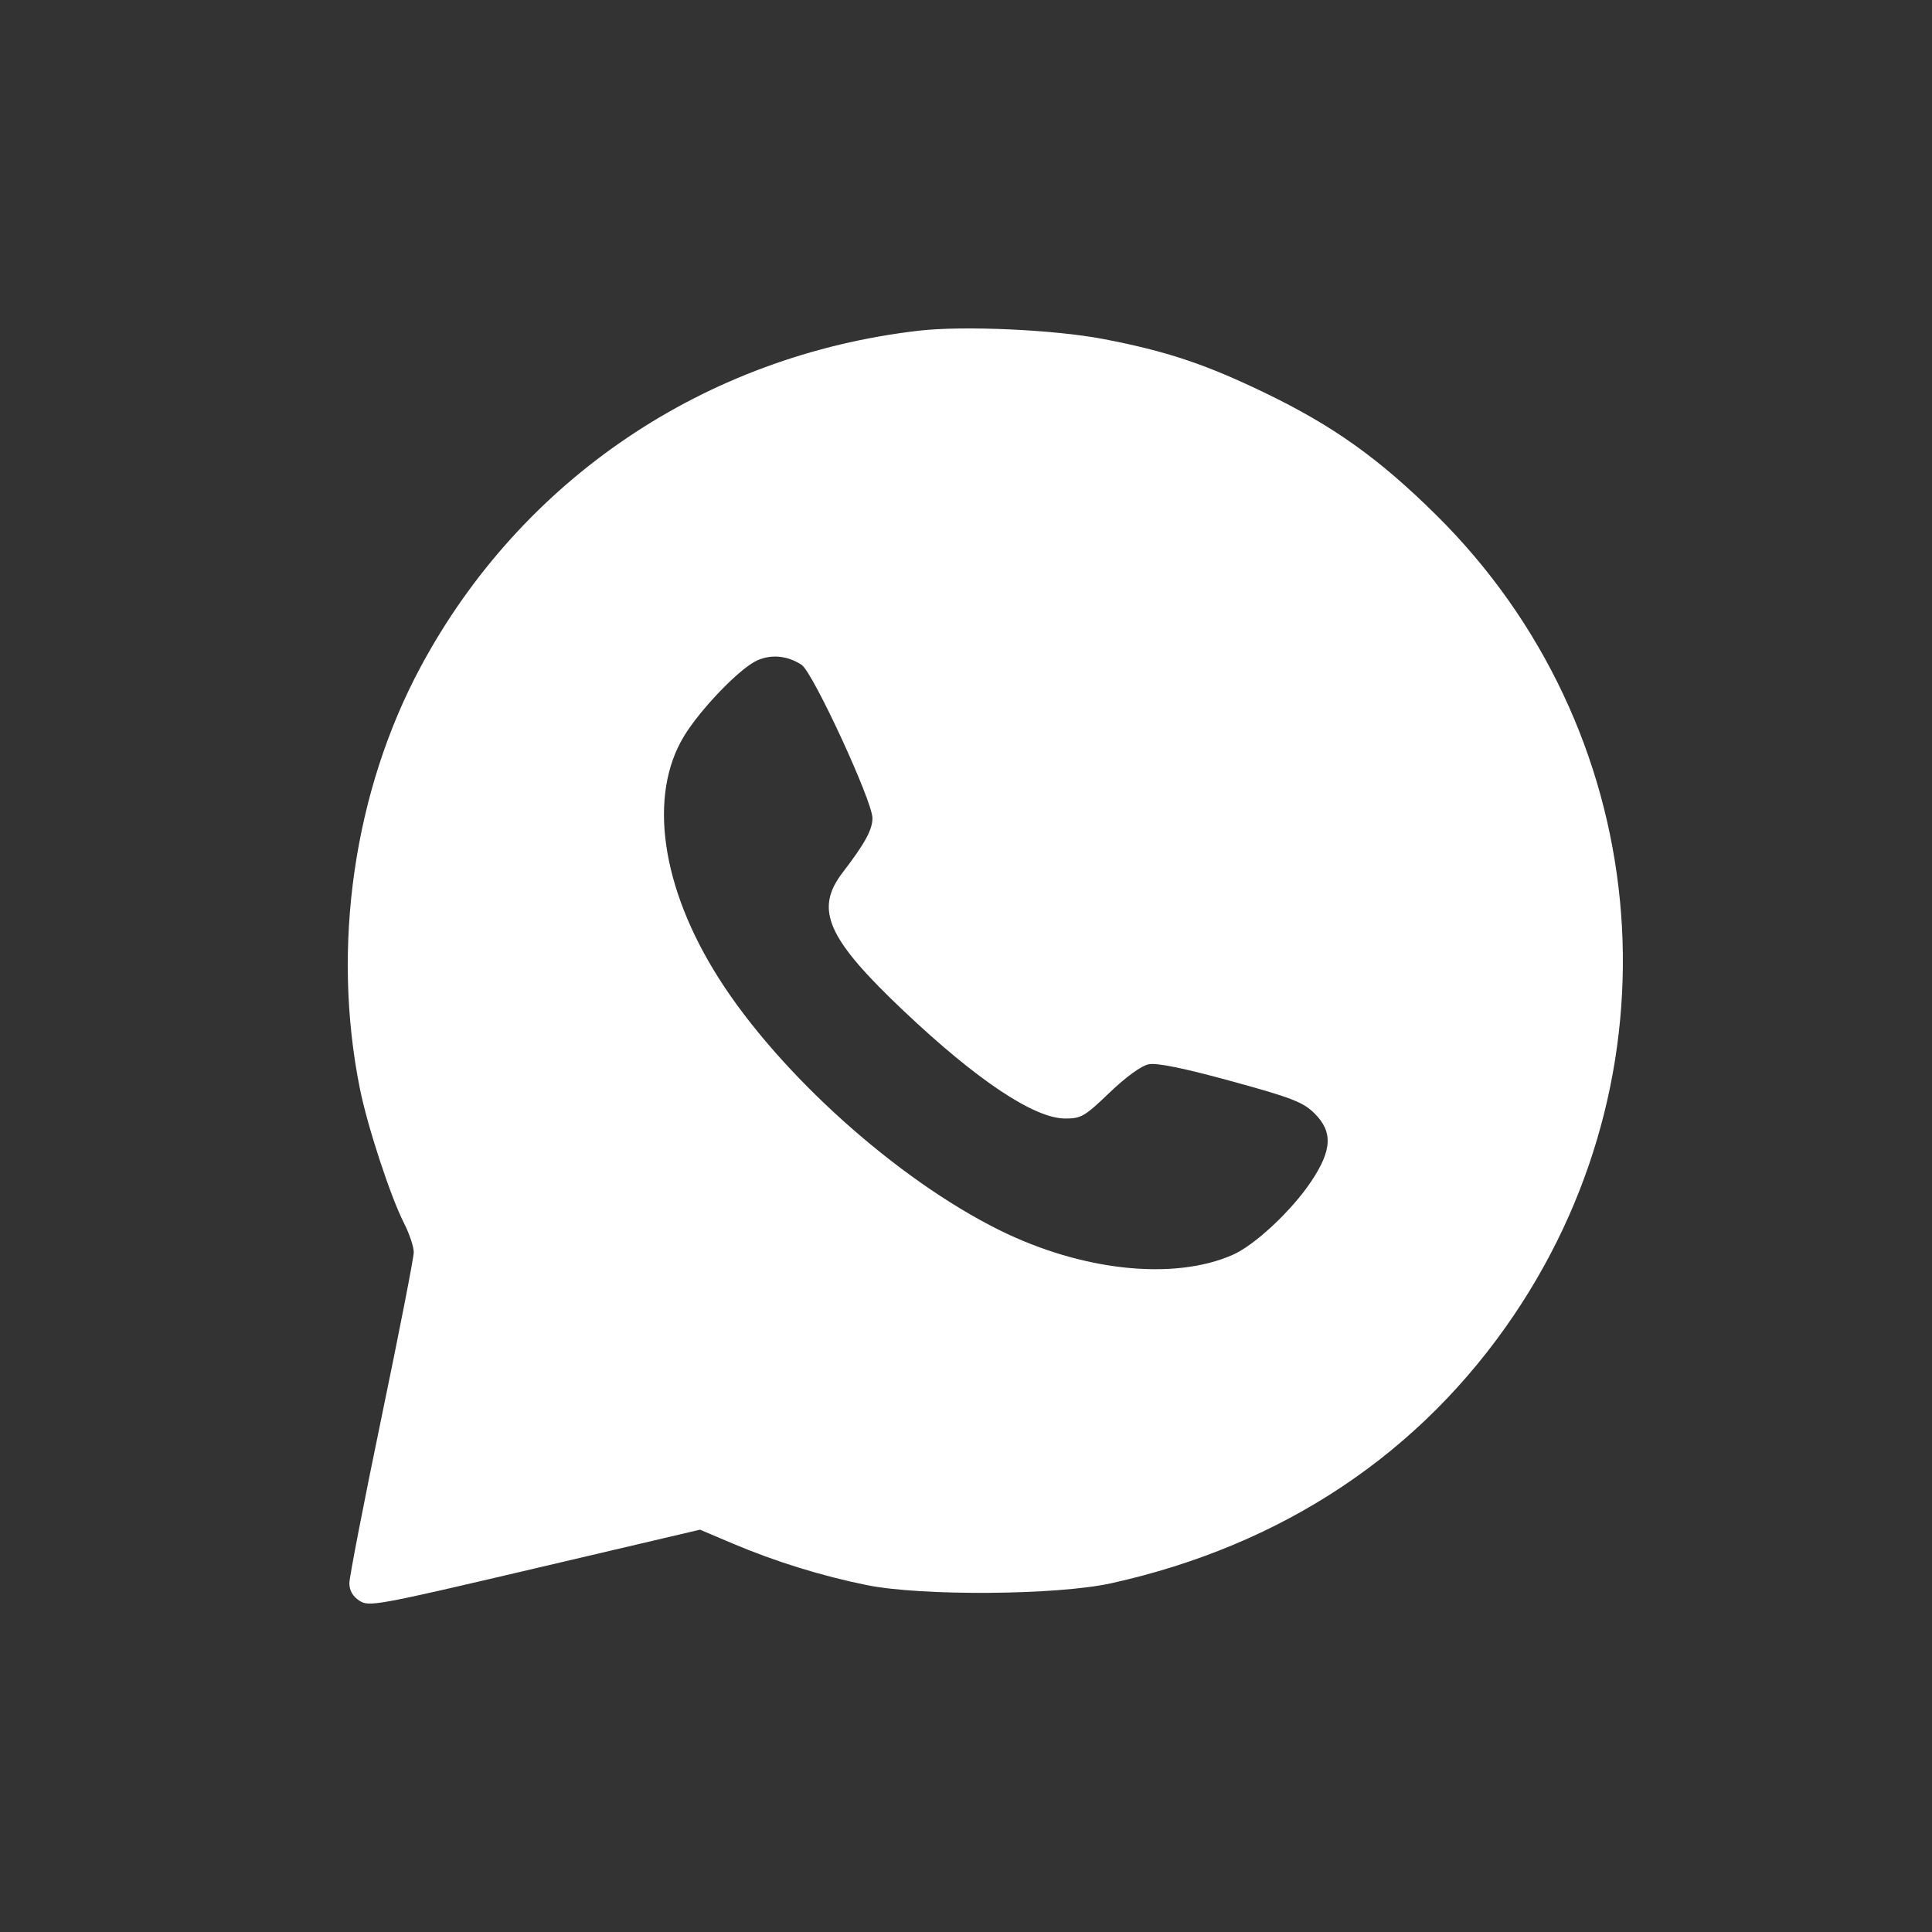 <?xml version="1.0" encoding="UTF-8"?> <svg xmlns="http://www.w3.org/2000/svg" width="100" height="100" viewBox="0 0 100 100" fill="none"><rect x="0" y="0" width="100" height="100" fill="#333333" stroke="none"/> <path fill-rule="evenodd" clip-rule="evenodd" d="M47.554 17.117C36.481 18.4 26.988 24.806 21.774 34.513C18.312 40.959 17.152 49.006 18.627 56.346C19.023 58.317 20.21 61.935 20.913 63.313C21.189 63.856 21.416 64.531 21.416 64.815C21.416 65.098 20.666 68.941 19.749 73.354C18.833 77.767 18.083 81.633 18.083 81.946C18.083 82.324 18.258 82.628 18.603 82.853C19.1 83.177 19.495 83.104 27.677 81.184L36.231 79.176L37.935 79.898C40.13 80.828 42.551 81.578 44.873 82.046C47.716 82.62 54.728 82.567 57.513 81.95C66.399 79.984 73.549 75.216 78.387 68.032C87.188 54.963 85.494 37.688 74.329 26.649C71.378 23.73 69.003 22.037 65.466 20.331C62.383 18.844 60.368 18.172 57.117 17.549C54.575 17.061 49.87 16.849 47.554 17.117ZM39.19 34.184C38.305 34.578 36.261 36.694 35.406 38.101C33.538 41.176 34.219 45.933 37.2 50.629C40.346 55.584 46.412 61.031 51.72 63.666C55.994 65.787 60.749 66.294 63.8 64.953C64.941 64.452 66.839 62.681 67.853 61.172C68.957 59.53 69.001 58.57 68.018 57.609C67.438 57.042 66.821 56.805 63.714 55.955C61.262 55.284 59.883 55.003 59.458 55.087C59.075 55.163 58.285 55.735 57.43 56.555C56.141 57.791 55.958 57.898 55.125 57.894C53.533 57.887 50.587 55.927 46.816 52.364C42.806 48.576 42.142 47.079 43.618 45.158C44.762 43.668 45.158 42.946 45.158 42.347C45.16 41.468 42.074 34.793 41.492 34.413C40.757 33.935 39.935 33.853 39.19 34.184Z" fill="white"></path> </svg> 